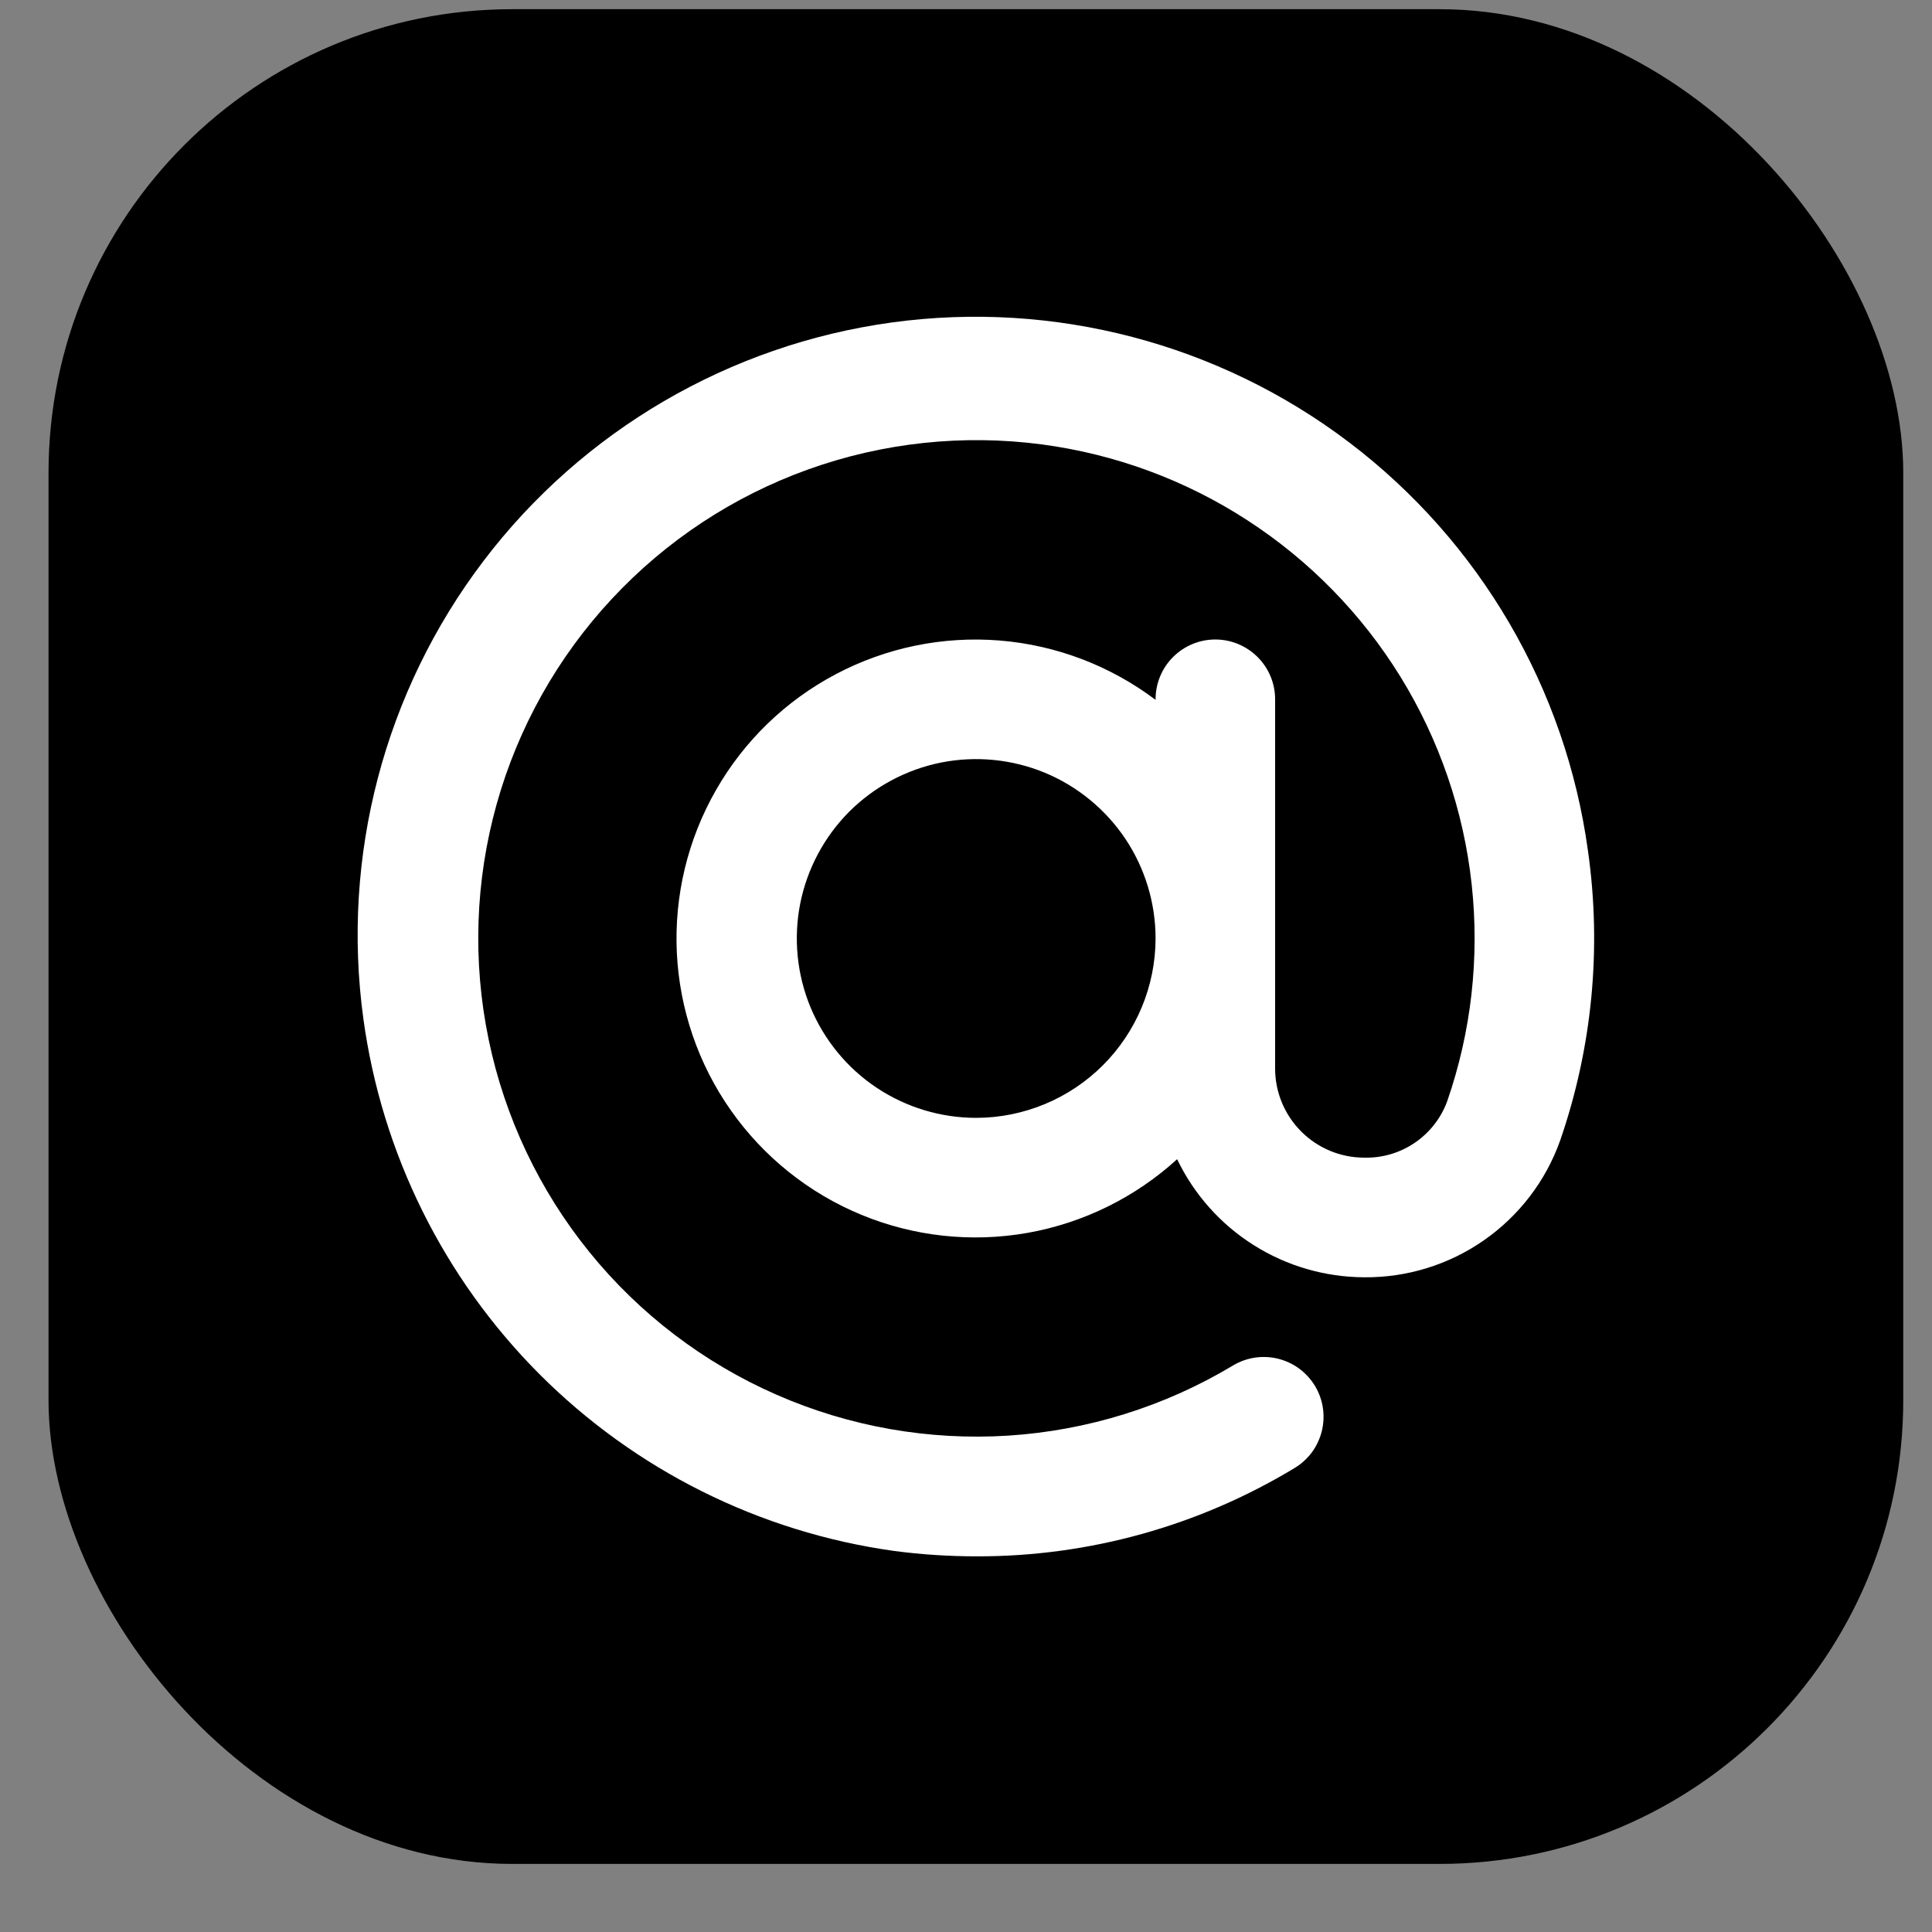 <svg width="25" height="25" viewBox="0 0 25 25" fill="none" xmlns="http://www.w3.org/2000/svg">
<rect x="0" y="0" width="25" height="25" fill="#808080" stroke="none"/>
<rect x="0.628" y="0.119" width="24" height="24" rx="6" fill="black"/>
<path d="M20.548 11.009C20.26 8.908 19.148 7.007 17.459 5.725C15.769 4.443 13.639 3.885 11.538 4.173C9.437 4.462 7.536 5.573 6.254 7.262C4.972 8.952 4.414 11.082 4.702 13.183C4.94 14.922 5.739 16.536 6.978 17.779C8.218 19.022 9.829 19.826 11.568 20.069C11.923 20.116 12.282 20.139 12.64 20.139C14.09 20.142 15.512 19.746 16.752 18.996C16.839 18.944 16.915 18.874 16.976 18.793C17.036 18.711 17.079 18.618 17.104 18.52C17.128 18.421 17.133 18.318 17.118 18.218C17.103 18.117 17.068 18.021 17.016 17.934C16.963 17.847 16.894 17.771 16.813 17.711C16.731 17.65 16.638 17.607 16.539 17.582C16.34 17.533 16.13 17.564 15.954 17.67C15.071 18.2 14.074 18.511 13.047 18.577C12.02 18.642 10.991 18.461 10.049 18.048C9.106 17.635 8.275 17.002 7.627 16.202C6.979 15.402 6.532 14.459 6.323 13.451C6.114 12.443 6.149 11.399 6.426 10.408C6.703 9.416 7.214 8.505 7.915 7.752C8.616 6.998 9.487 6.423 10.456 6.075C11.425 5.727 12.463 5.616 13.484 5.751C14.432 5.877 15.34 6.212 16.142 6.733C16.944 7.253 17.621 7.945 18.123 8.759C18.624 9.573 18.939 10.489 19.043 11.44C19.147 12.39 19.039 13.352 18.725 14.255C18.644 14.473 18.497 14.659 18.305 14.789C18.113 14.919 17.885 14.986 17.653 14.98C17.347 14.98 17.054 14.858 16.838 14.642C16.622 14.426 16.5 14.133 16.5 13.828V9.049C16.5 8.844 16.419 8.647 16.273 8.502C16.128 8.357 15.932 8.275 15.726 8.275C15.521 8.275 15.324 8.357 15.179 8.502C15.034 8.647 14.953 8.844 14.953 9.049V9.056C14.366 8.614 13.666 8.347 12.933 8.288C12.201 8.229 11.467 8.38 10.817 8.723C10.167 9.066 9.628 9.587 9.264 10.225C8.899 10.863 8.724 11.591 8.758 12.325C8.793 13.059 9.035 13.768 9.458 14.369C9.881 14.97 10.466 15.439 11.145 15.719C11.824 16 12.569 16.081 13.293 15.954C14.017 15.826 14.689 15.495 15.232 15C15.451 15.456 15.794 15.842 16.223 16.112C16.651 16.382 17.146 16.526 17.653 16.528C18.206 16.533 18.748 16.366 19.202 16.049C19.656 15.733 20.001 15.283 20.187 14.762C20.604 13.557 20.728 12.271 20.548 11.009ZM12.632 14.465C12.173 14.465 11.724 14.329 11.342 14.074C10.96 13.819 10.663 13.456 10.487 13.032C10.312 12.608 10.266 12.141 10.355 11.691C10.445 11.241 10.666 10.827 10.99 10.502C11.315 10.178 11.729 9.957 12.179 9.867C12.629 9.778 13.096 9.824 13.52 9.999C13.944 10.175 14.306 10.473 14.562 10.854C14.817 11.236 14.953 11.685 14.953 12.144C14.952 12.759 14.707 13.349 14.272 13.784C13.837 14.219 13.247 14.464 12.632 14.465Z" fill="white"/>
</svg>
